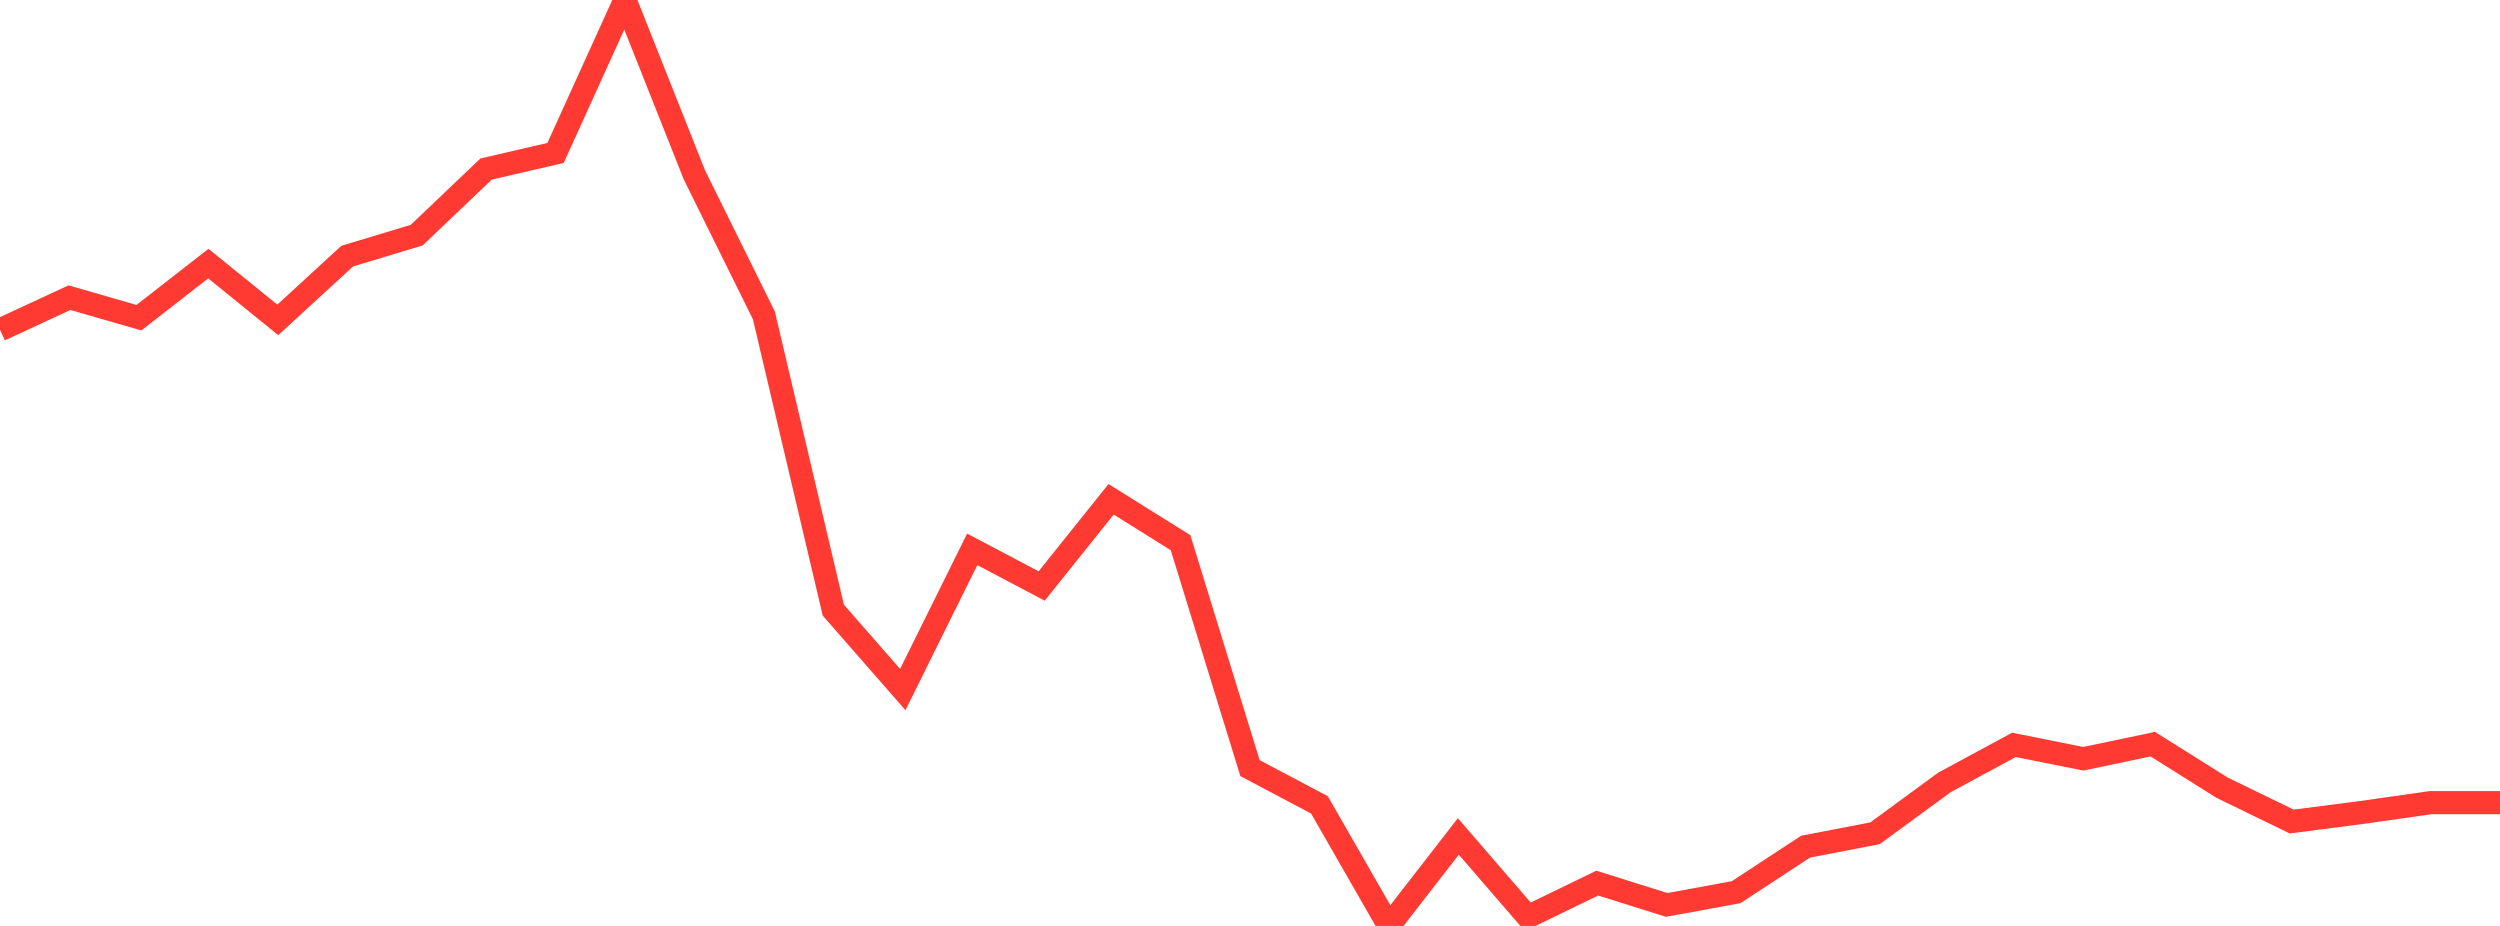 <?xml version="1.0" standalone="no"?>
<!DOCTYPE svg PUBLIC "-//W3C//DTD SVG 1.1//EN" "http://www.w3.org/Graphics/SVG/1.1/DTD/svg11.dtd">

<svg width="135" height="50" viewBox="0 0 135 50" preserveAspectRatio="none" 
  xmlns="http://www.w3.org/2000/svg"
  xmlns:xlink="http://www.w3.org/1999/xlink">


<polyline points="0.0, 17.812 3.75, 16.074 7.5, 17.156 11.25, 14.234 15.0, 17.274 18.75, 13.83 22.5, 12.698 26.25, 9.127 30.0, 8.259 33.75, 0.0 37.5, 9.449 41.25, 17.032 45.0, 32.949 48.75, 37.236 52.5, 29.665 56.25, 31.644 60.0, 26.962 63.75, 29.304 67.5, 41.479 71.25, 43.462 75.0, 50.0 78.75, 45.167 82.5, 49.508 86.25, 47.688 90.0, 48.866 93.75, 48.178 97.5, 45.72 101.25, 44.997 105.0, 42.25 108.75, 40.224 112.5, 40.972 116.25, 40.185 120.0, 42.539 123.75, 44.362 127.5, 43.878 131.25, 43.343 135.0, 43.343" fill="none" stroke="#ff3a33" stroke-width="1.25"/>

</svg>